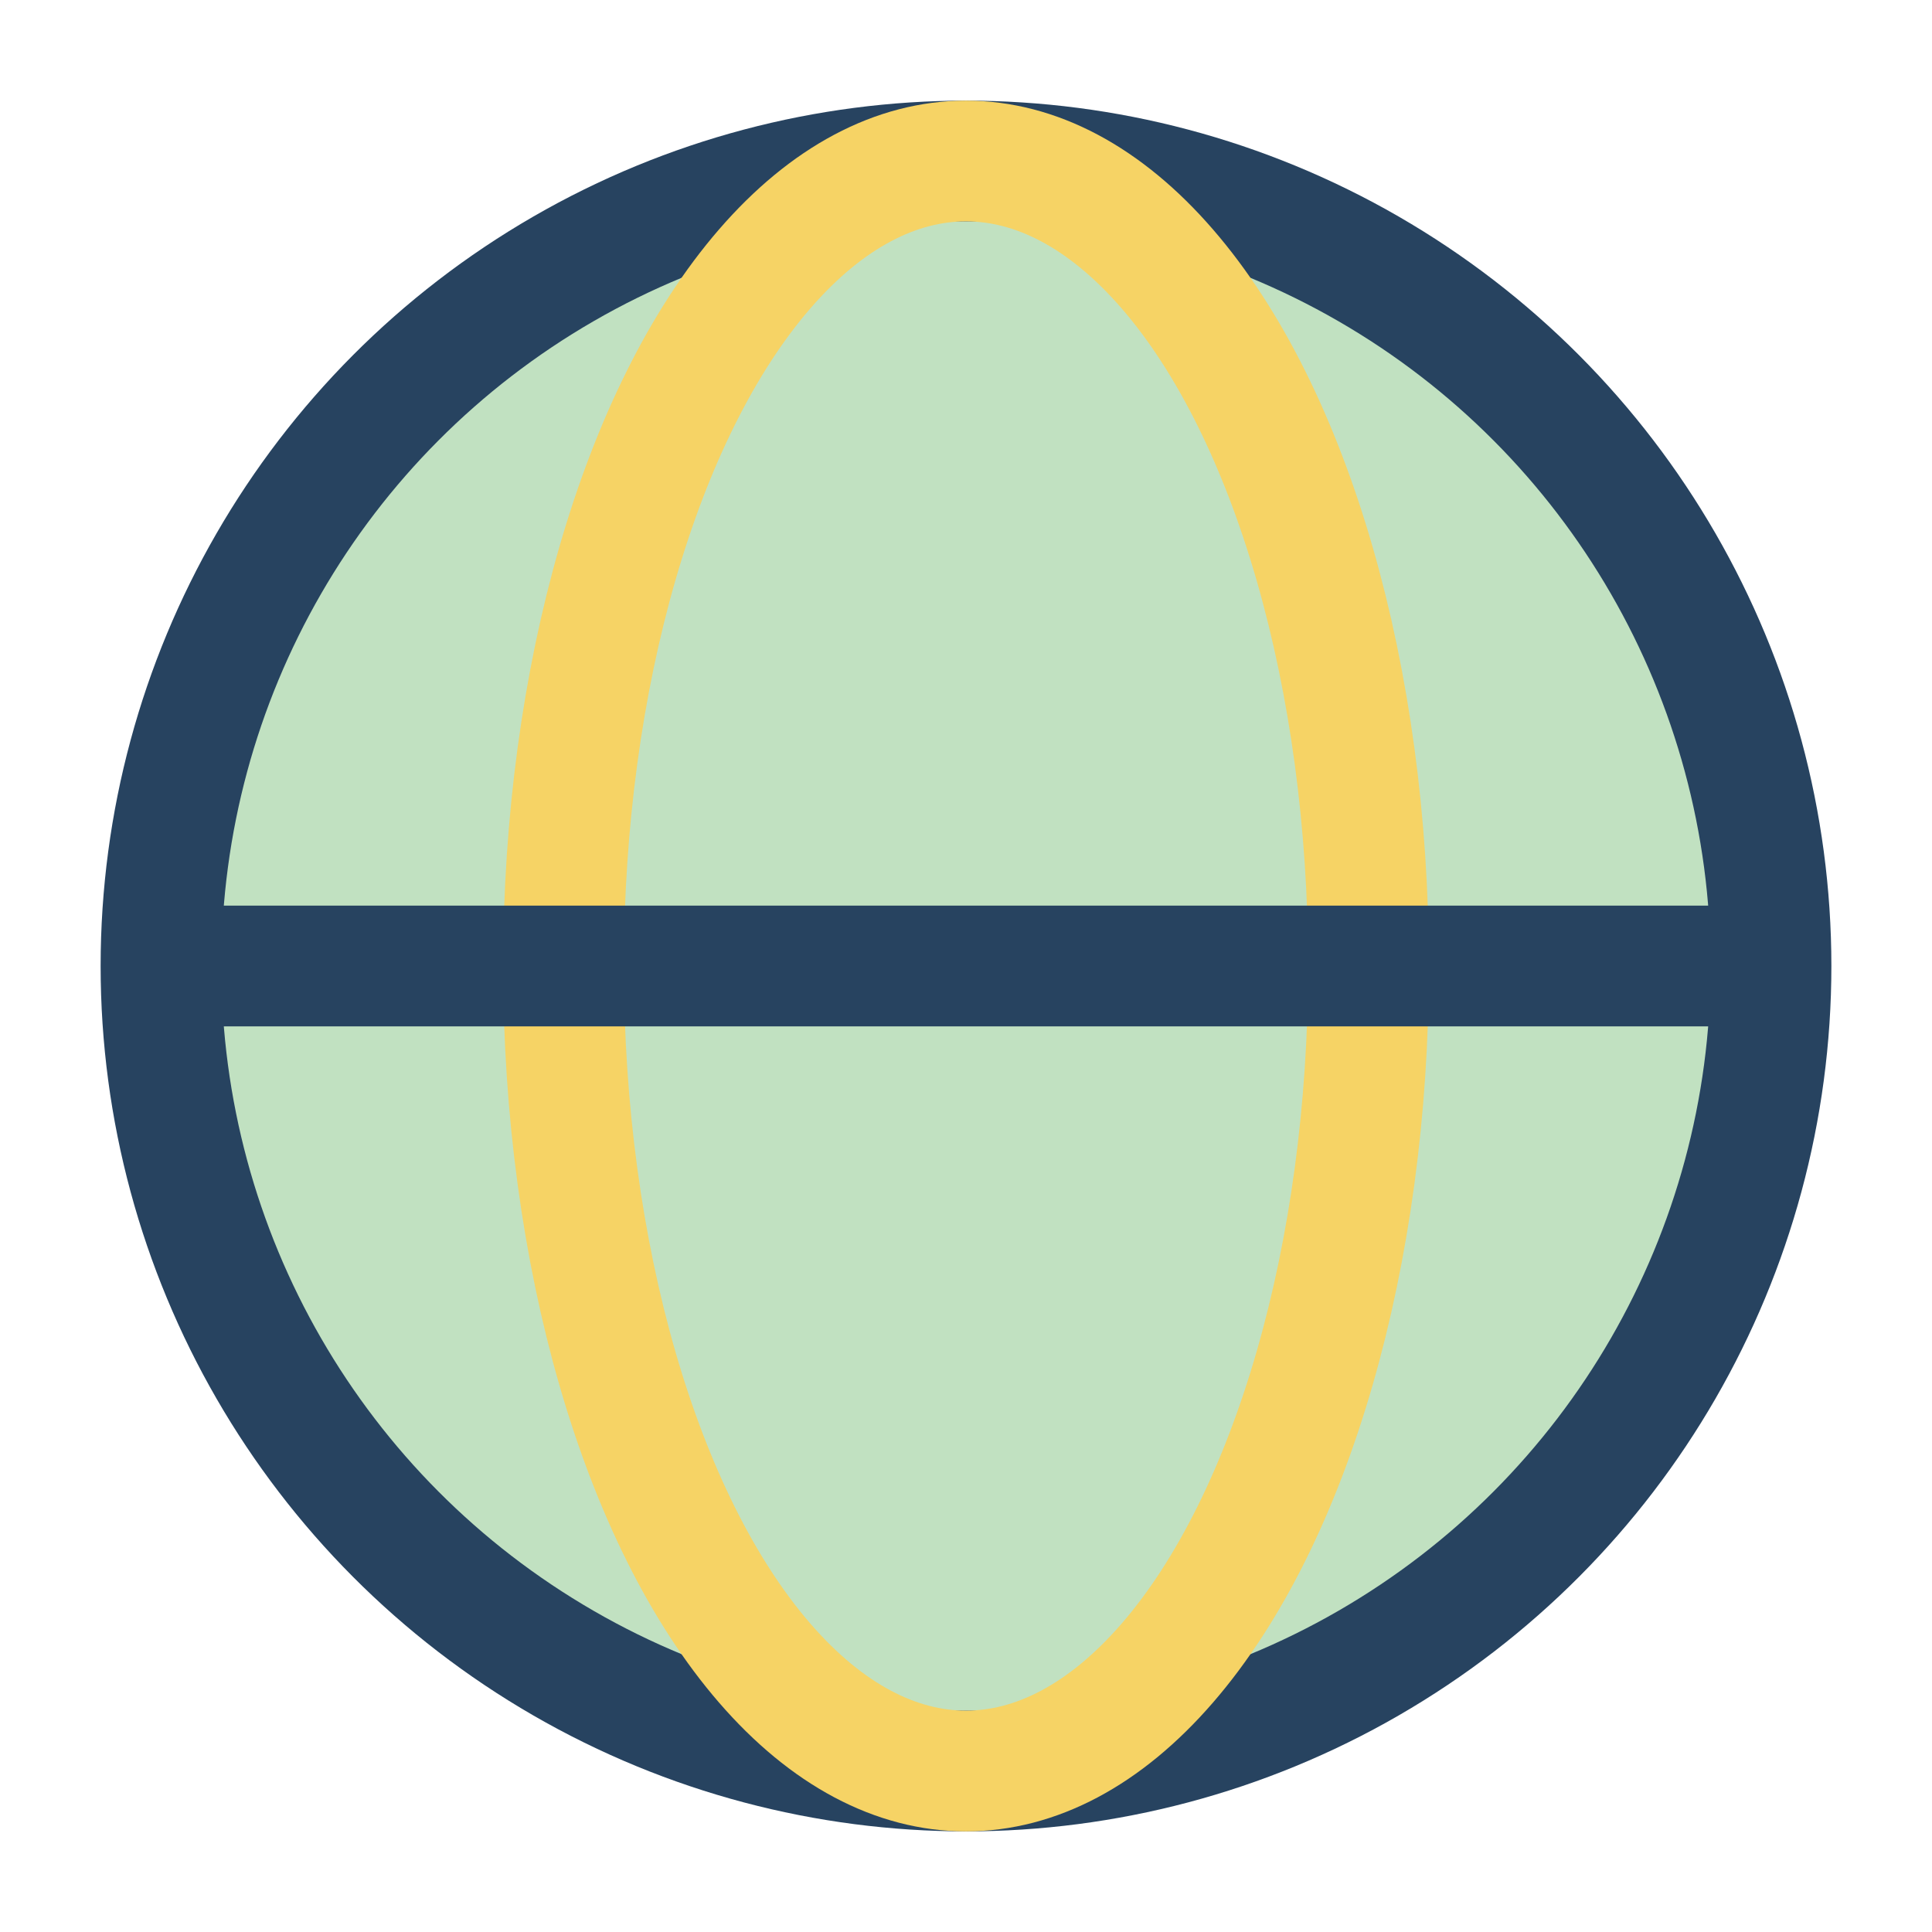 <?xml version="1.0" encoding="UTF-8"?>
<svg xmlns="http://www.w3.org/2000/svg" width="28" height="28" viewBox="0 0 24 24"><circle cx="12" cy="12" r="10" fill="#C1E1C1" stroke="#274360" stroke-width="1.5"/><ellipse cx="12" cy="12" rx="5" ry="10" fill="none" stroke="#F6D365" stroke-width="1.5"/><line x1="2" y1="12" x2="22" y2="12" stroke="#274360" stroke-width="1.5"/></svg>